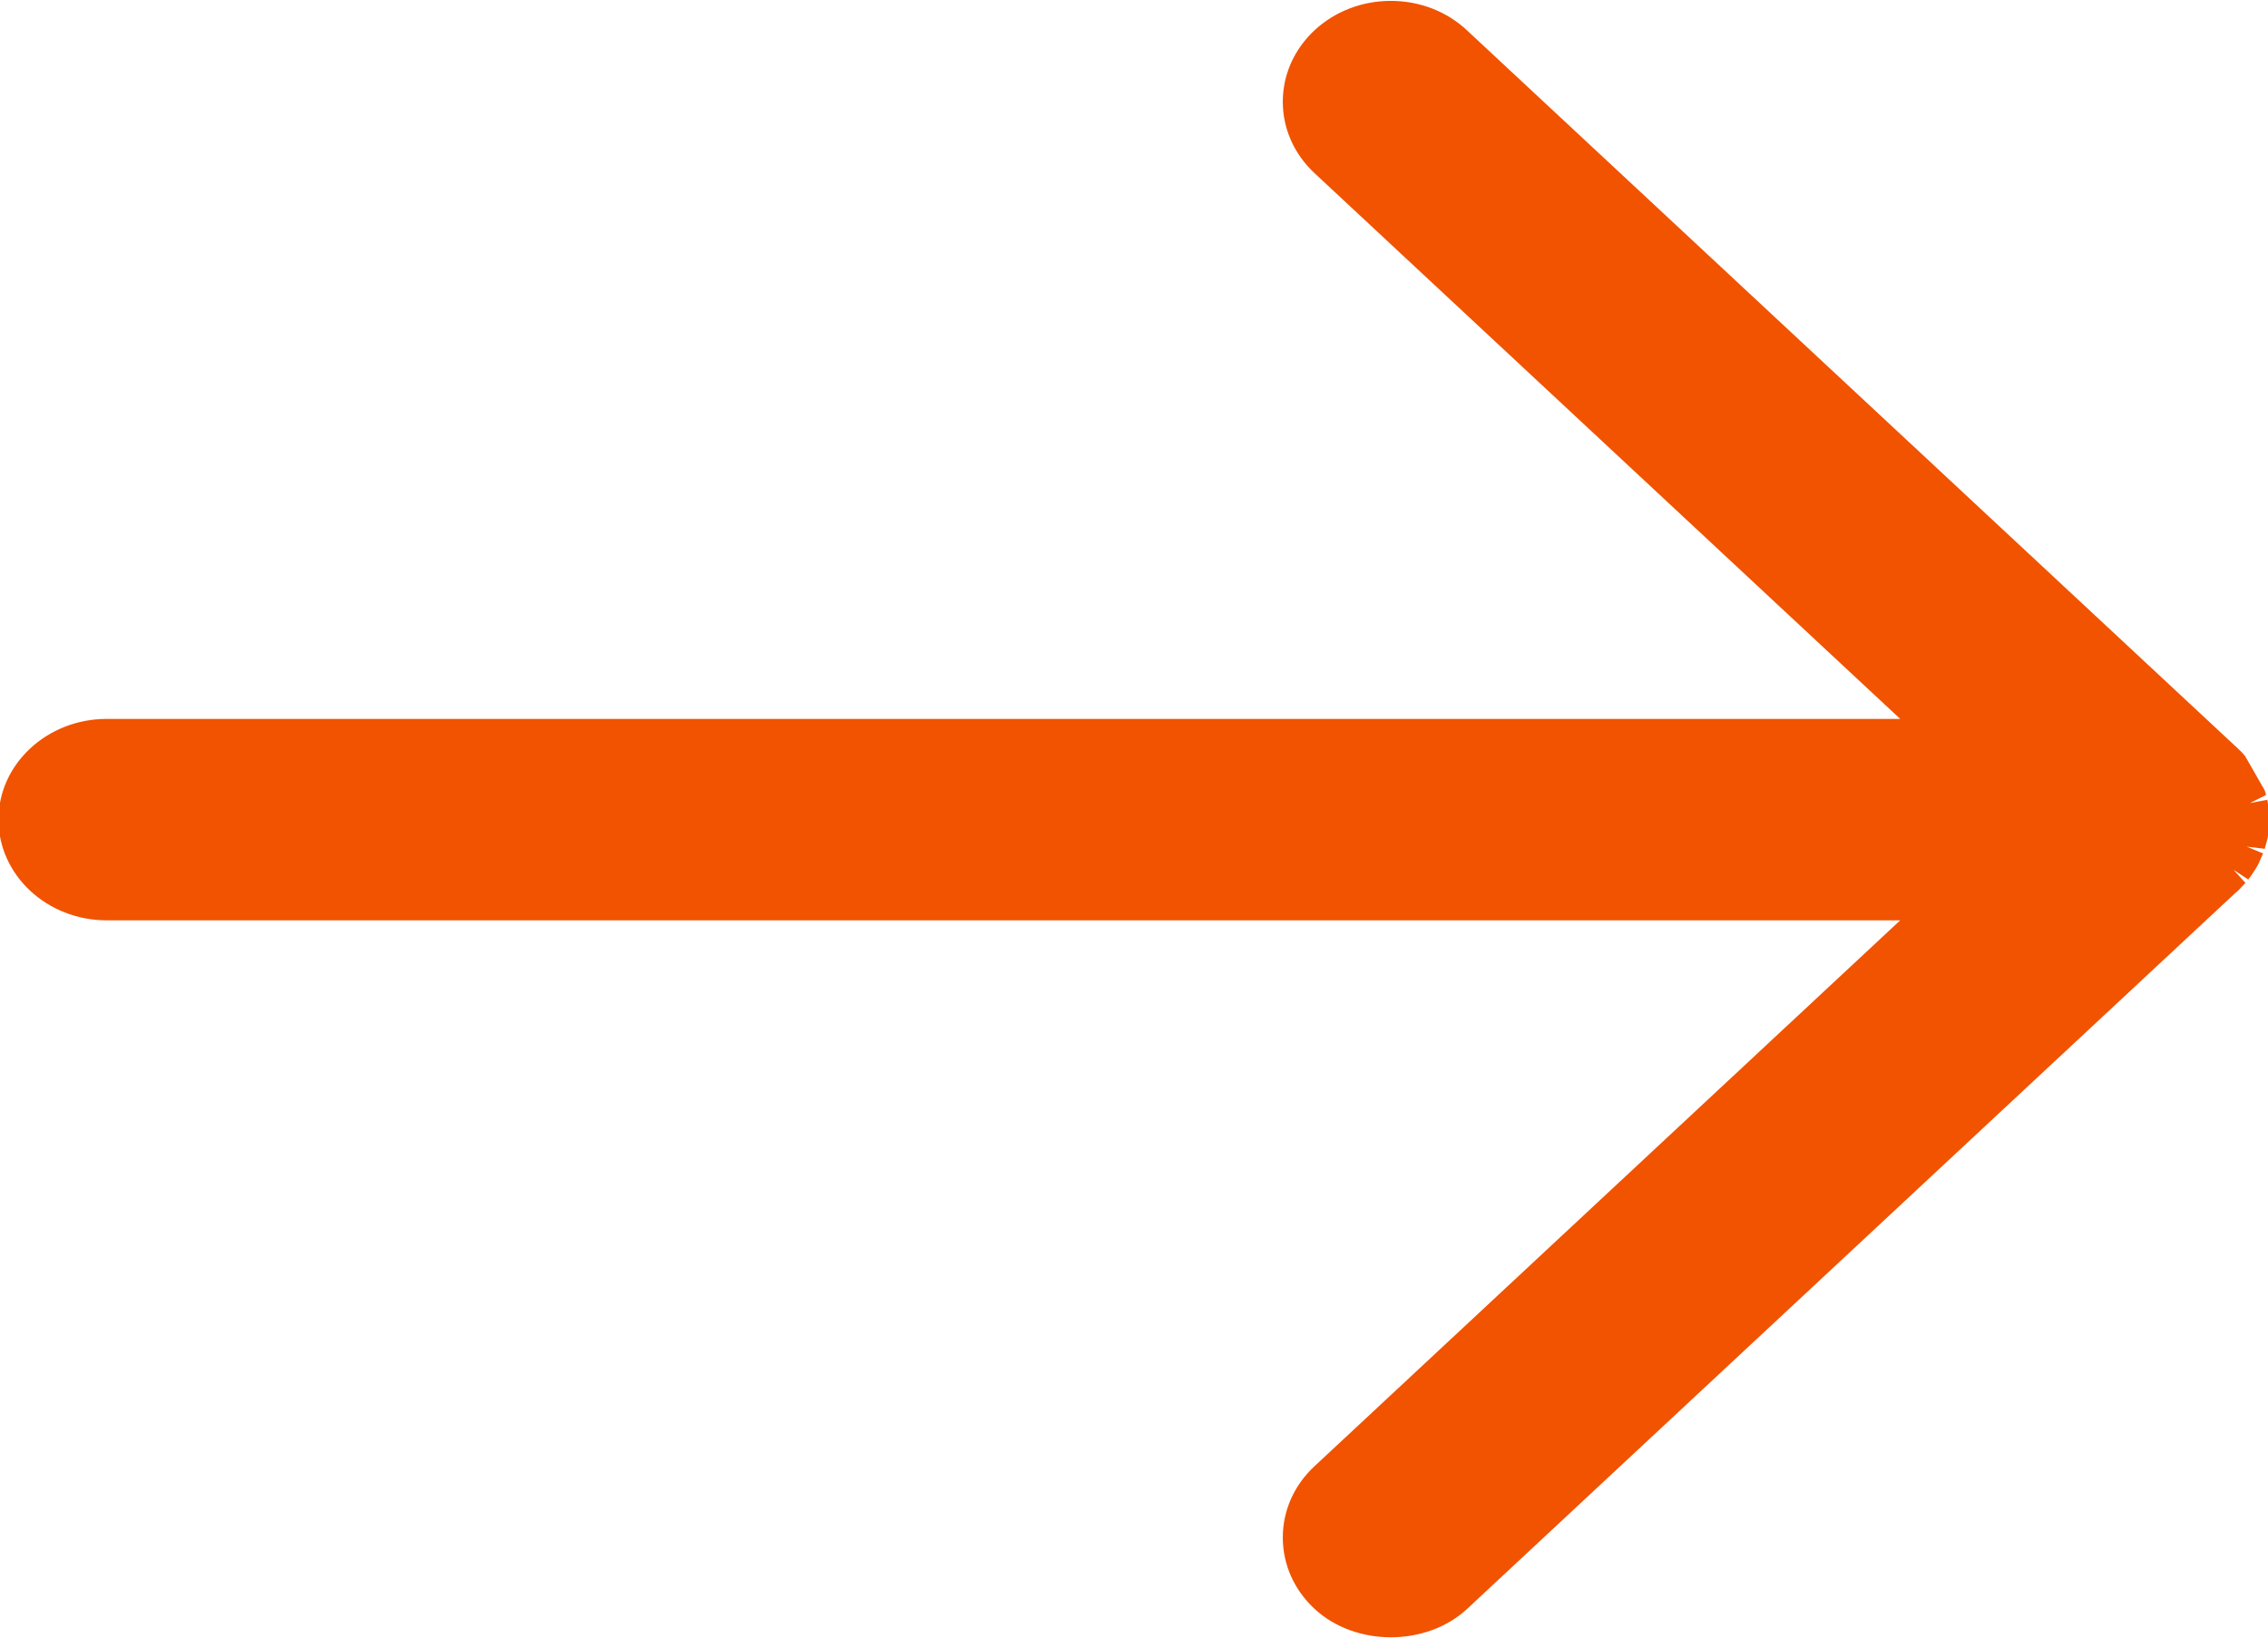 <svg xmlns="http://www.w3.org/2000/svg" xmlns:xlink="http://www.w3.org/1999/xlink" preserveAspectRatio="xMidYMid" width="18" height="13" viewBox="0 0 18 13">
  <defs>
    <style>
      .cls-1 {
        fill: #f15300;
        fill-rule: evenodd;
      }
    </style>
  </defs>
  <path d="M0.847,7.306 L15.081,7.306 L10.432,11.640 C10.270,11.791 10.181,11.992 10.181,12.205 C10.181,12.419 10.270,12.620 10.432,12.771 C10.756,13.073 11.321,13.073 11.645,12.771 L17.745,7.085 L17.765,7.068 C17.782,7.051 17.799,7.033 17.821,7.009 L17.727,6.905 L17.727,6.905 L17.843,6.982 L17.866,6.952 C17.876,6.938 17.884,6.925 17.908,6.887 C17.917,6.873 17.924,6.858 17.928,6.849 L17.961,6.775 L17.831,6.721 L17.831,6.721 L17.974,6.738 L17.994,6.665 C17.998,6.650 18.000,6.635 18.002,6.617 L18.007,6.585 C18.012,6.533 18.012,6.480 18.007,6.428 L18.002,6.394 C18.000,6.379 17.998,6.364 17.995,6.349 L17.856,6.375 L17.856,6.375 L17.985,6.311 L17.974,6.274 L17.817,6.000 C17.799,5.979 17.781,5.960 17.760,5.941 L11.645,0.243 C11.484,0.091 11.268,0.007 11.038,0.007 C10.809,0.007 10.593,0.091 10.432,0.241 C10.270,0.393 10.181,0.594 10.181,0.808 C10.181,1.021 10.270,1.222 10.432,1.374 L15.081,5.707 L0.847,5.707 C0.373,5.707 -0.012,6.066 -0.012,6.506 C-0.012,6.947 0.373,7.306 0.847,7.306 Z" class="cls-1"/>
</svg>
